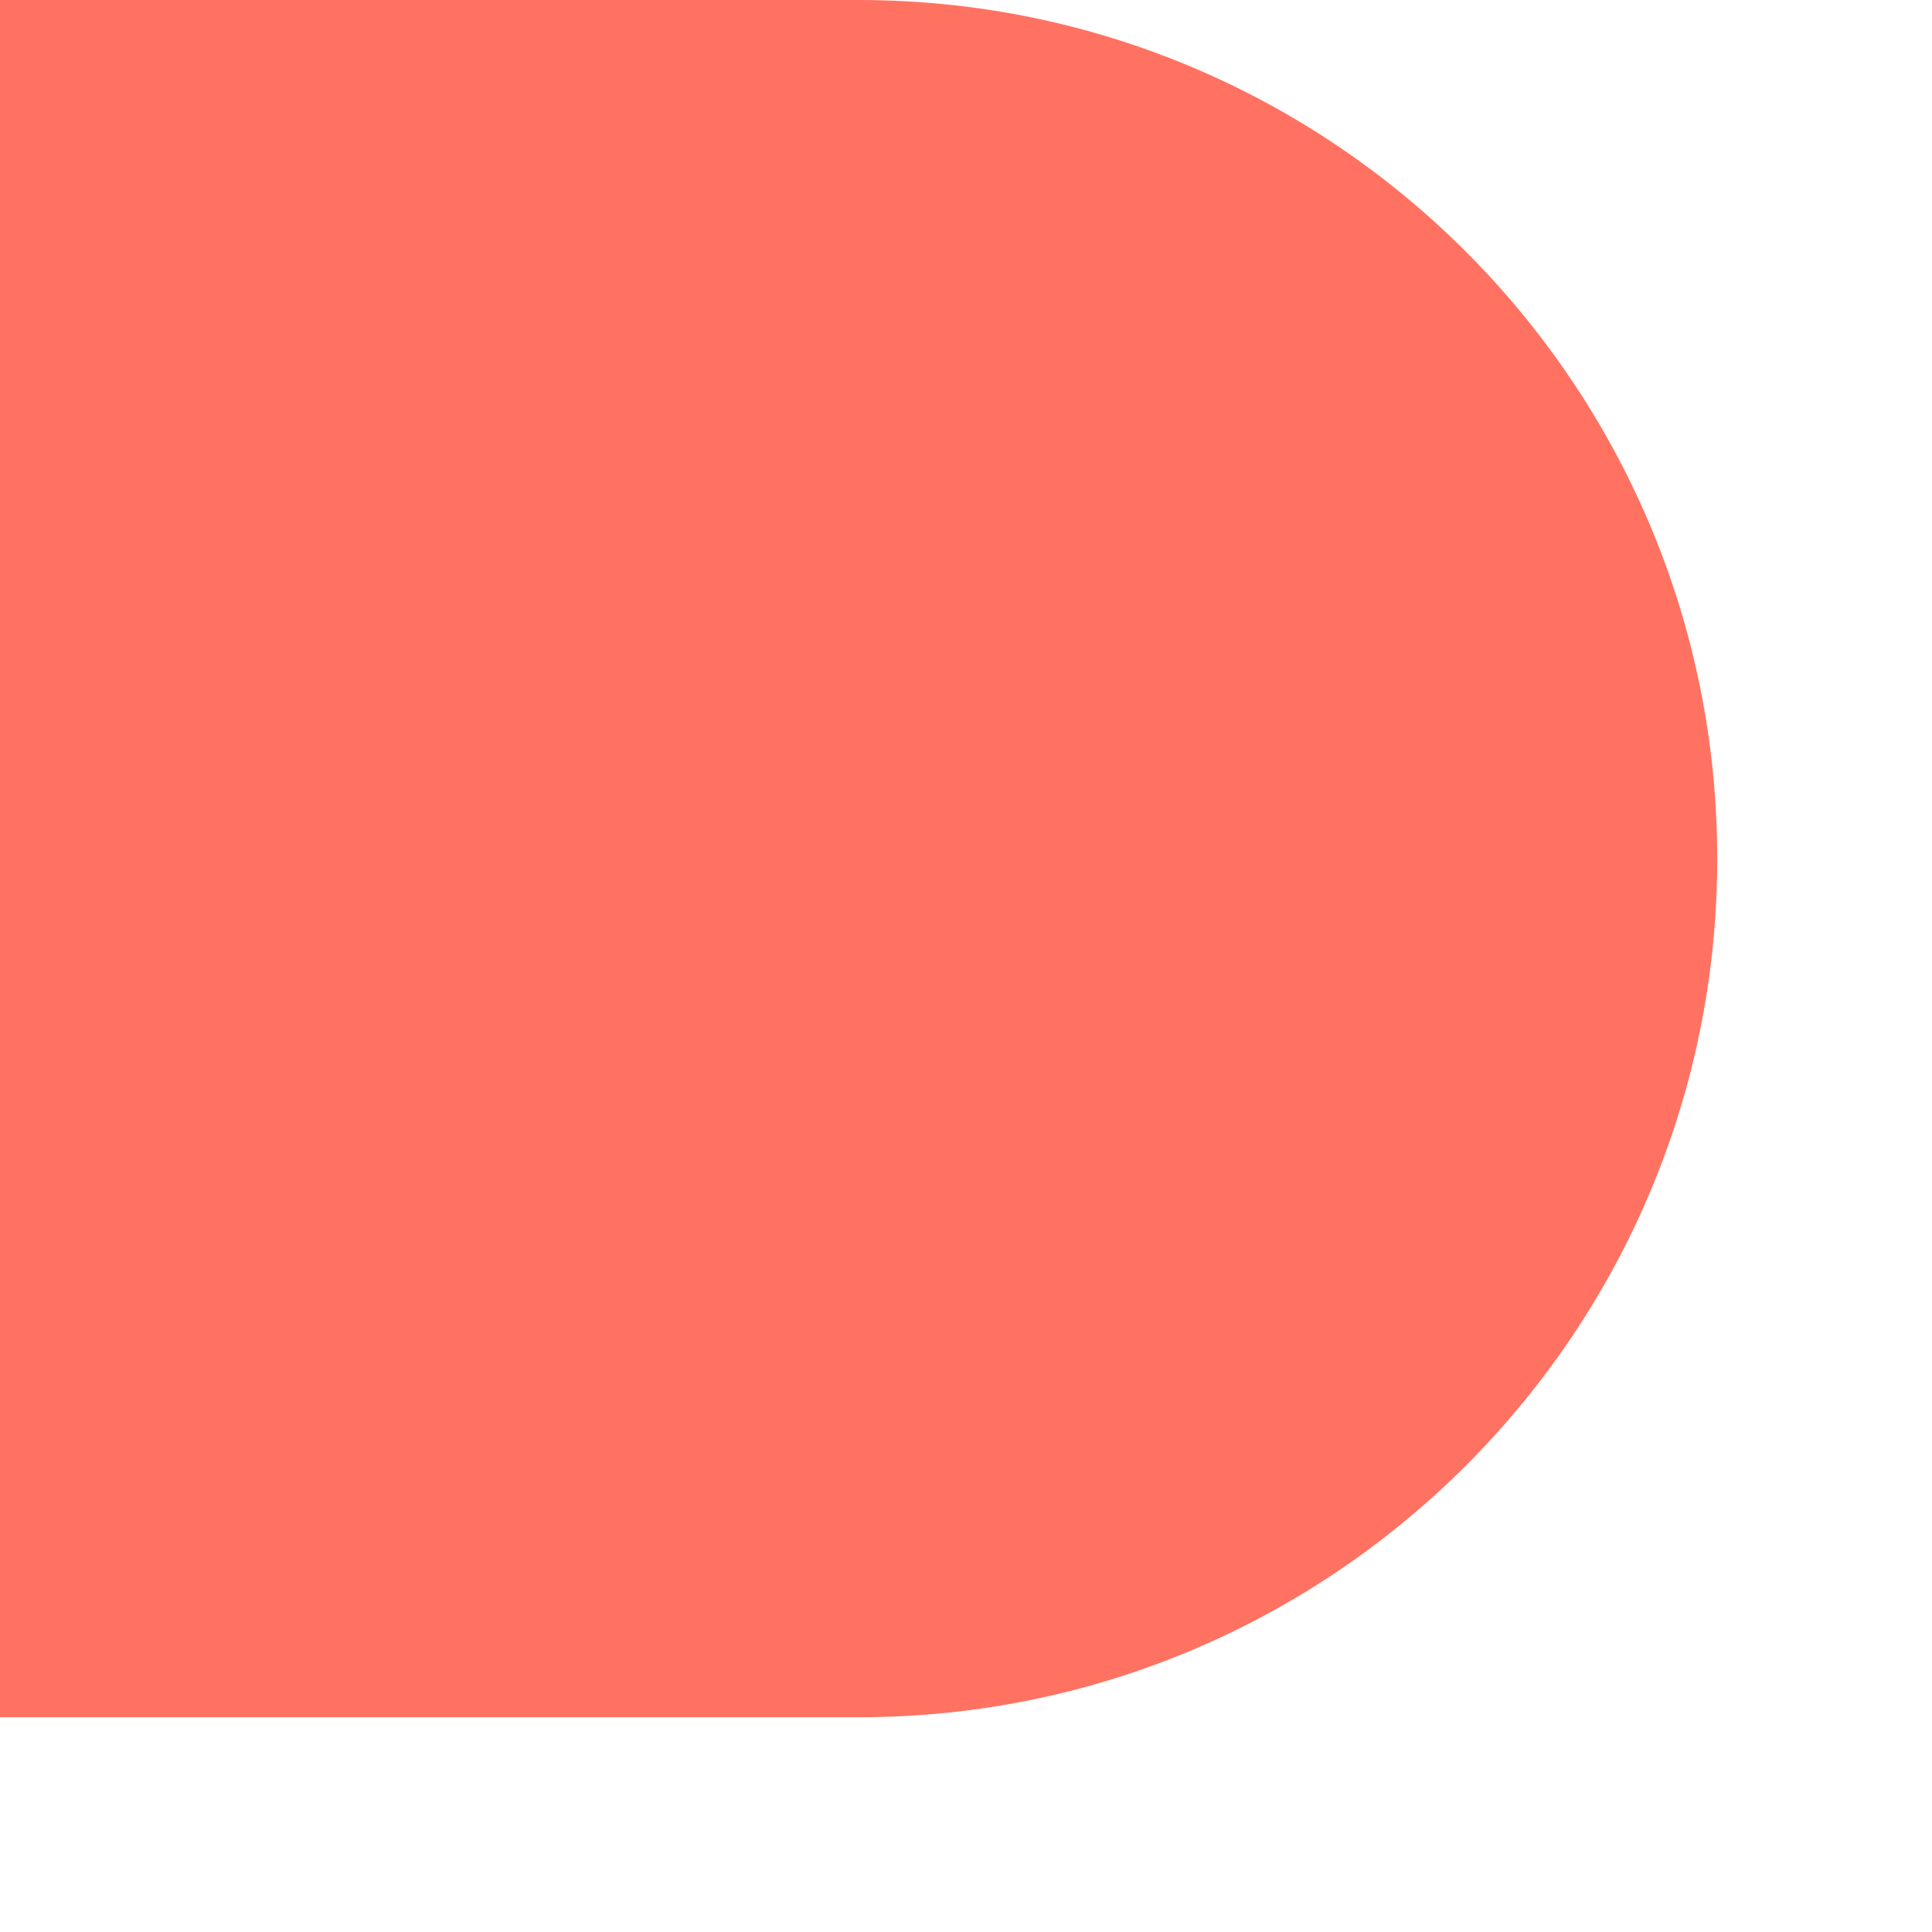 <?xml version="1.0" encoding="utf-8"?>
<svg xmlns="http://www.w3.org/2000/svg" fill="none" height="100%" overflow="visible" preserveAspectRatio="none" style="display: block;" viewBox="0 0 6 6" width="100%">
<path d="M0 0V5.333H2.667C4.139 5.333 5.333 4.139 5.333 2.667C5.333 1.194 4.139 0 2.667 0H0Z" fill="#FF7262" id="figma"/>
</svg>
